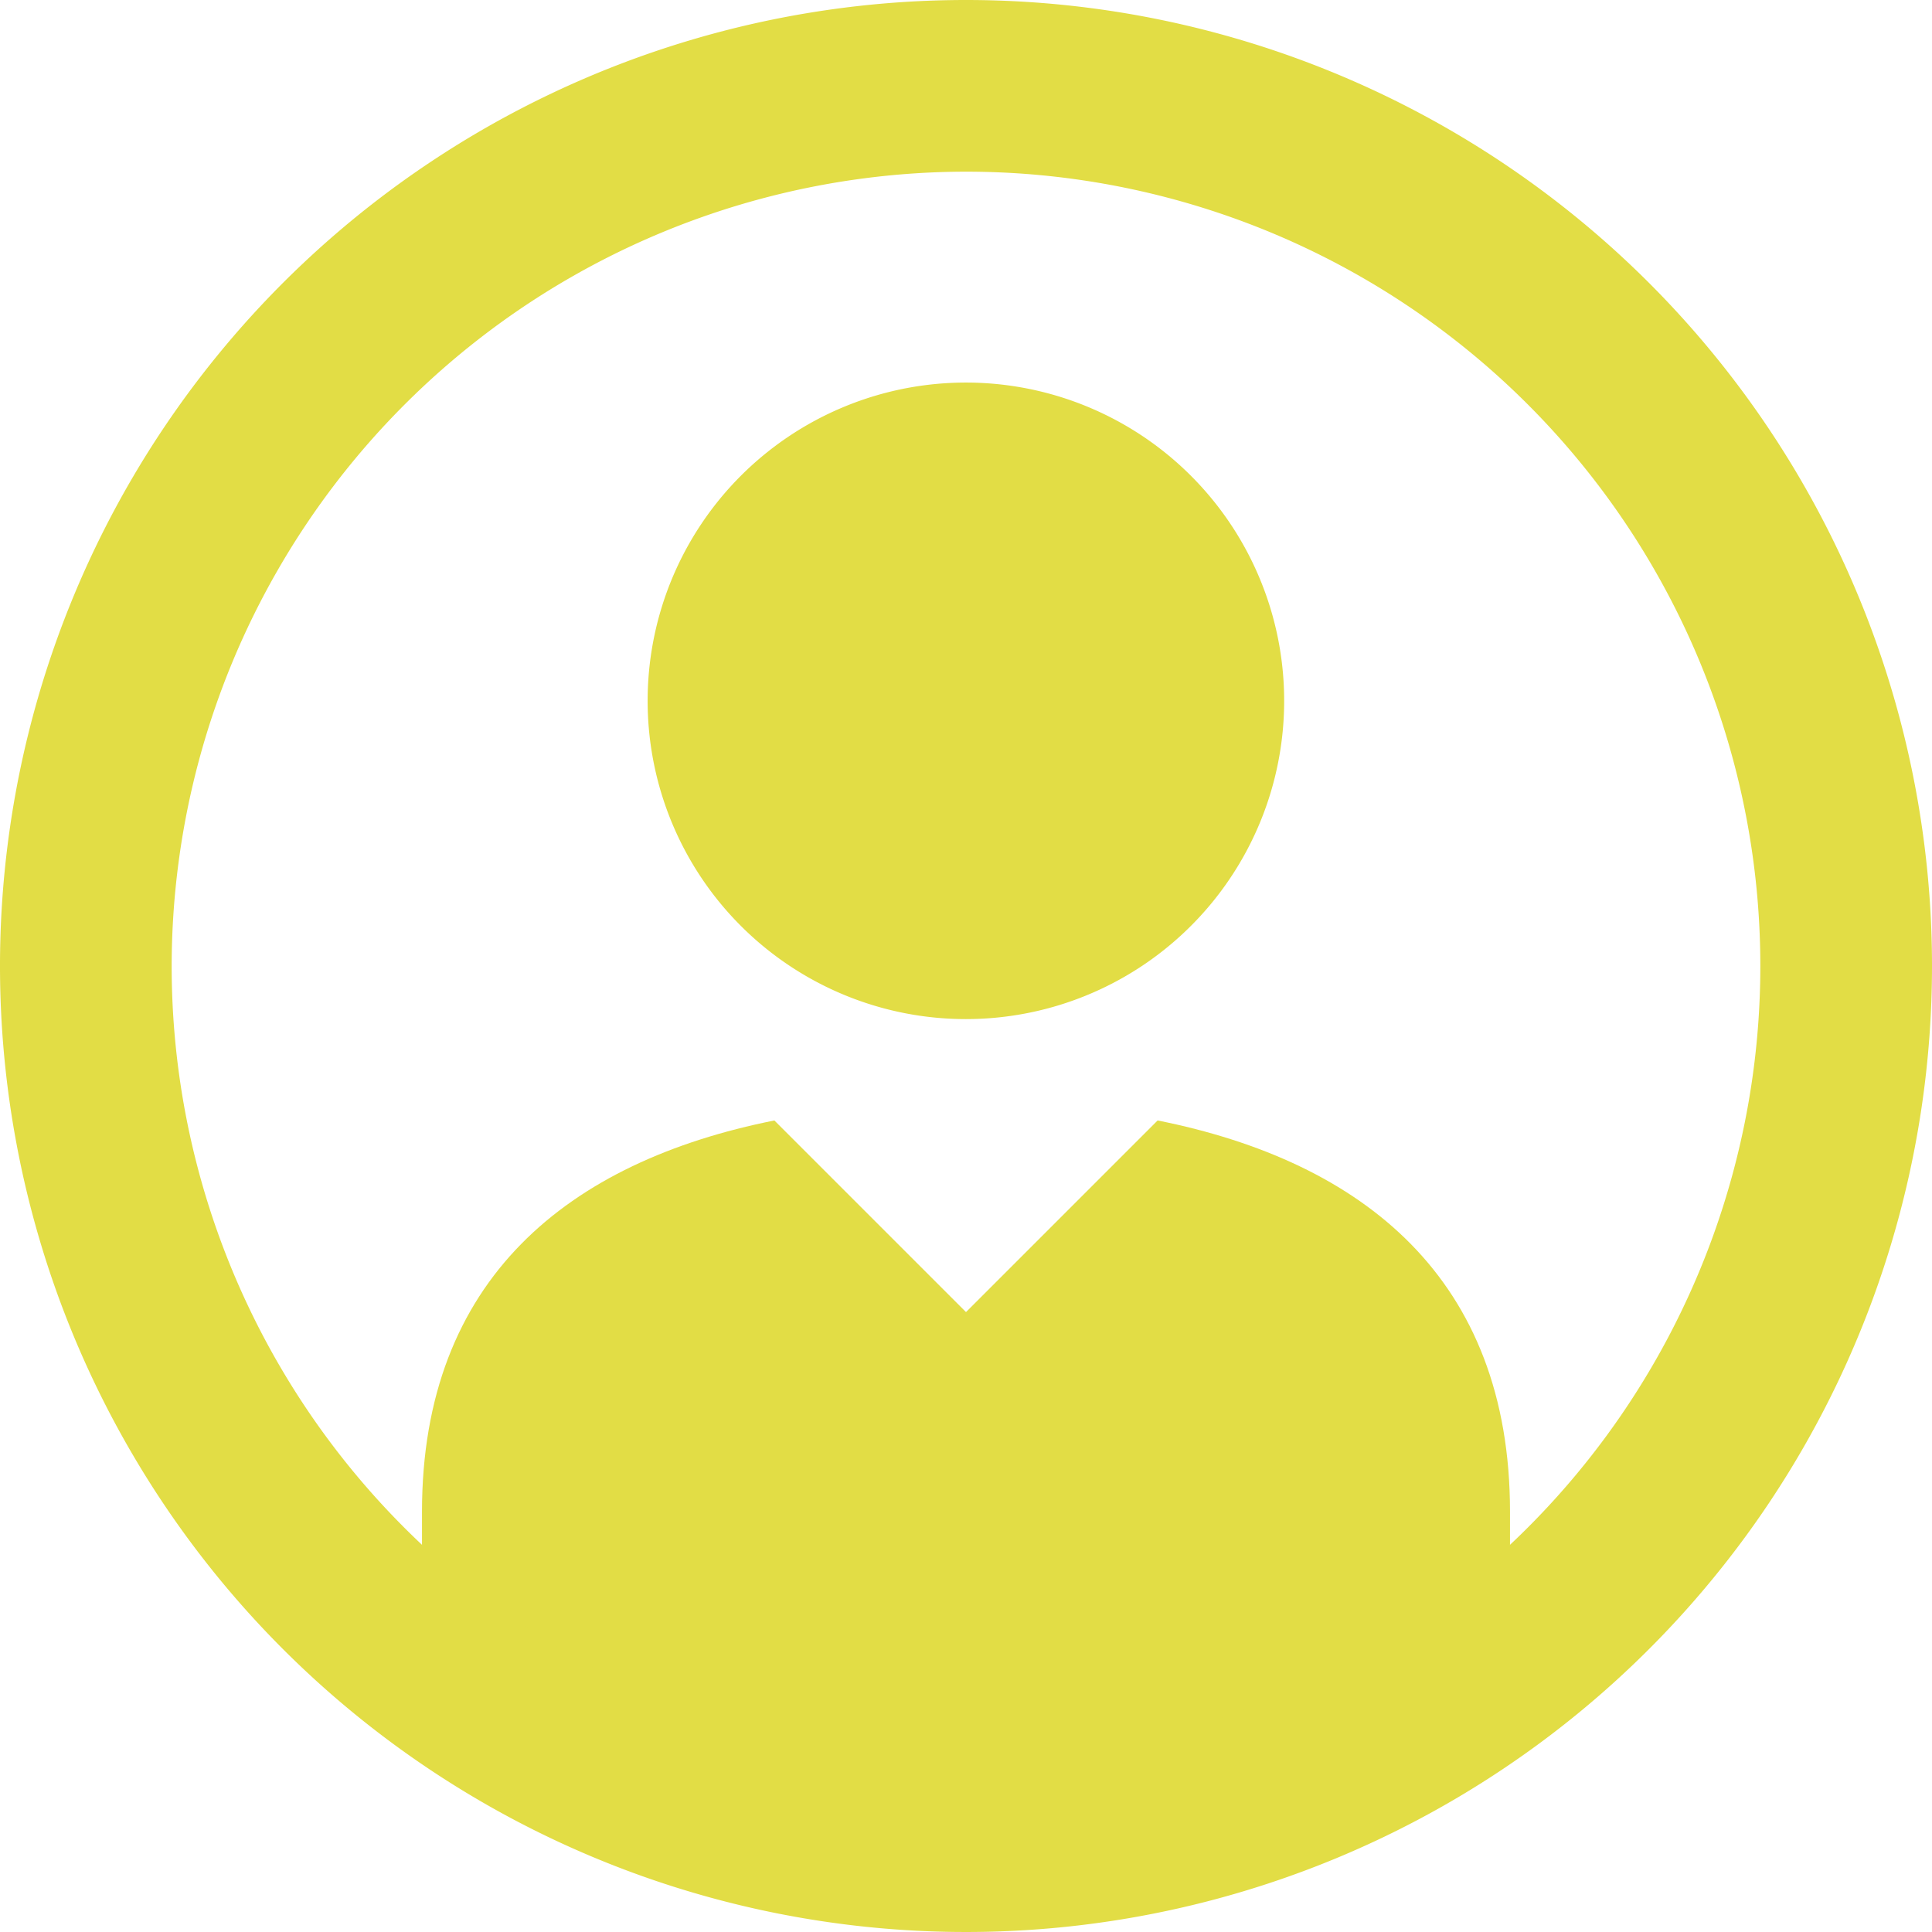 <svg id="connexion" xmlns="http://www.w3.org/2000/svg" width="19.65" height="19.649" viewBox="0 0 19.65 19.649">
  <path id="Tracé_197" data-name="Tracé 197" d="M293.04,56.508c0-2.369-1.491-3.562-3.584-3.98l-1.949,1.949-1.949-1.949c-2.093.418-3.584,1.611-3.584,3.98v.381s1.305,2.789,5.533,2.789,5.533-2.789,5.533-2.789Z" transform="translate(-277.682 -41.132)" fill="#e2dd45"/>
  <path id="Tracé_198" data-name="Tracé 198" d="M291.128,39.658a3.237,3.237,0,1,0-3.238-3.235A3.237,3.237,0,0,0,291.128,39.658Z" transform="translate(-281.303 -29.293)" fill="#e2dd45"/>
  <path id="Tracé_199" data-name="Tracé 199" d="M280.736,24.9a8.079,8.079,0,1,1-8.079,8.079,8.088,8.088,0,0,1,8.079-8.079m0-1.746a9.825,9.825,0,1,0,9.825,9.825,9.825,9.825,0,0,0-9.825-9.825Z" transform="translate(-270.911 -23.154)" fill="#e2dd45"/>
</svg>
